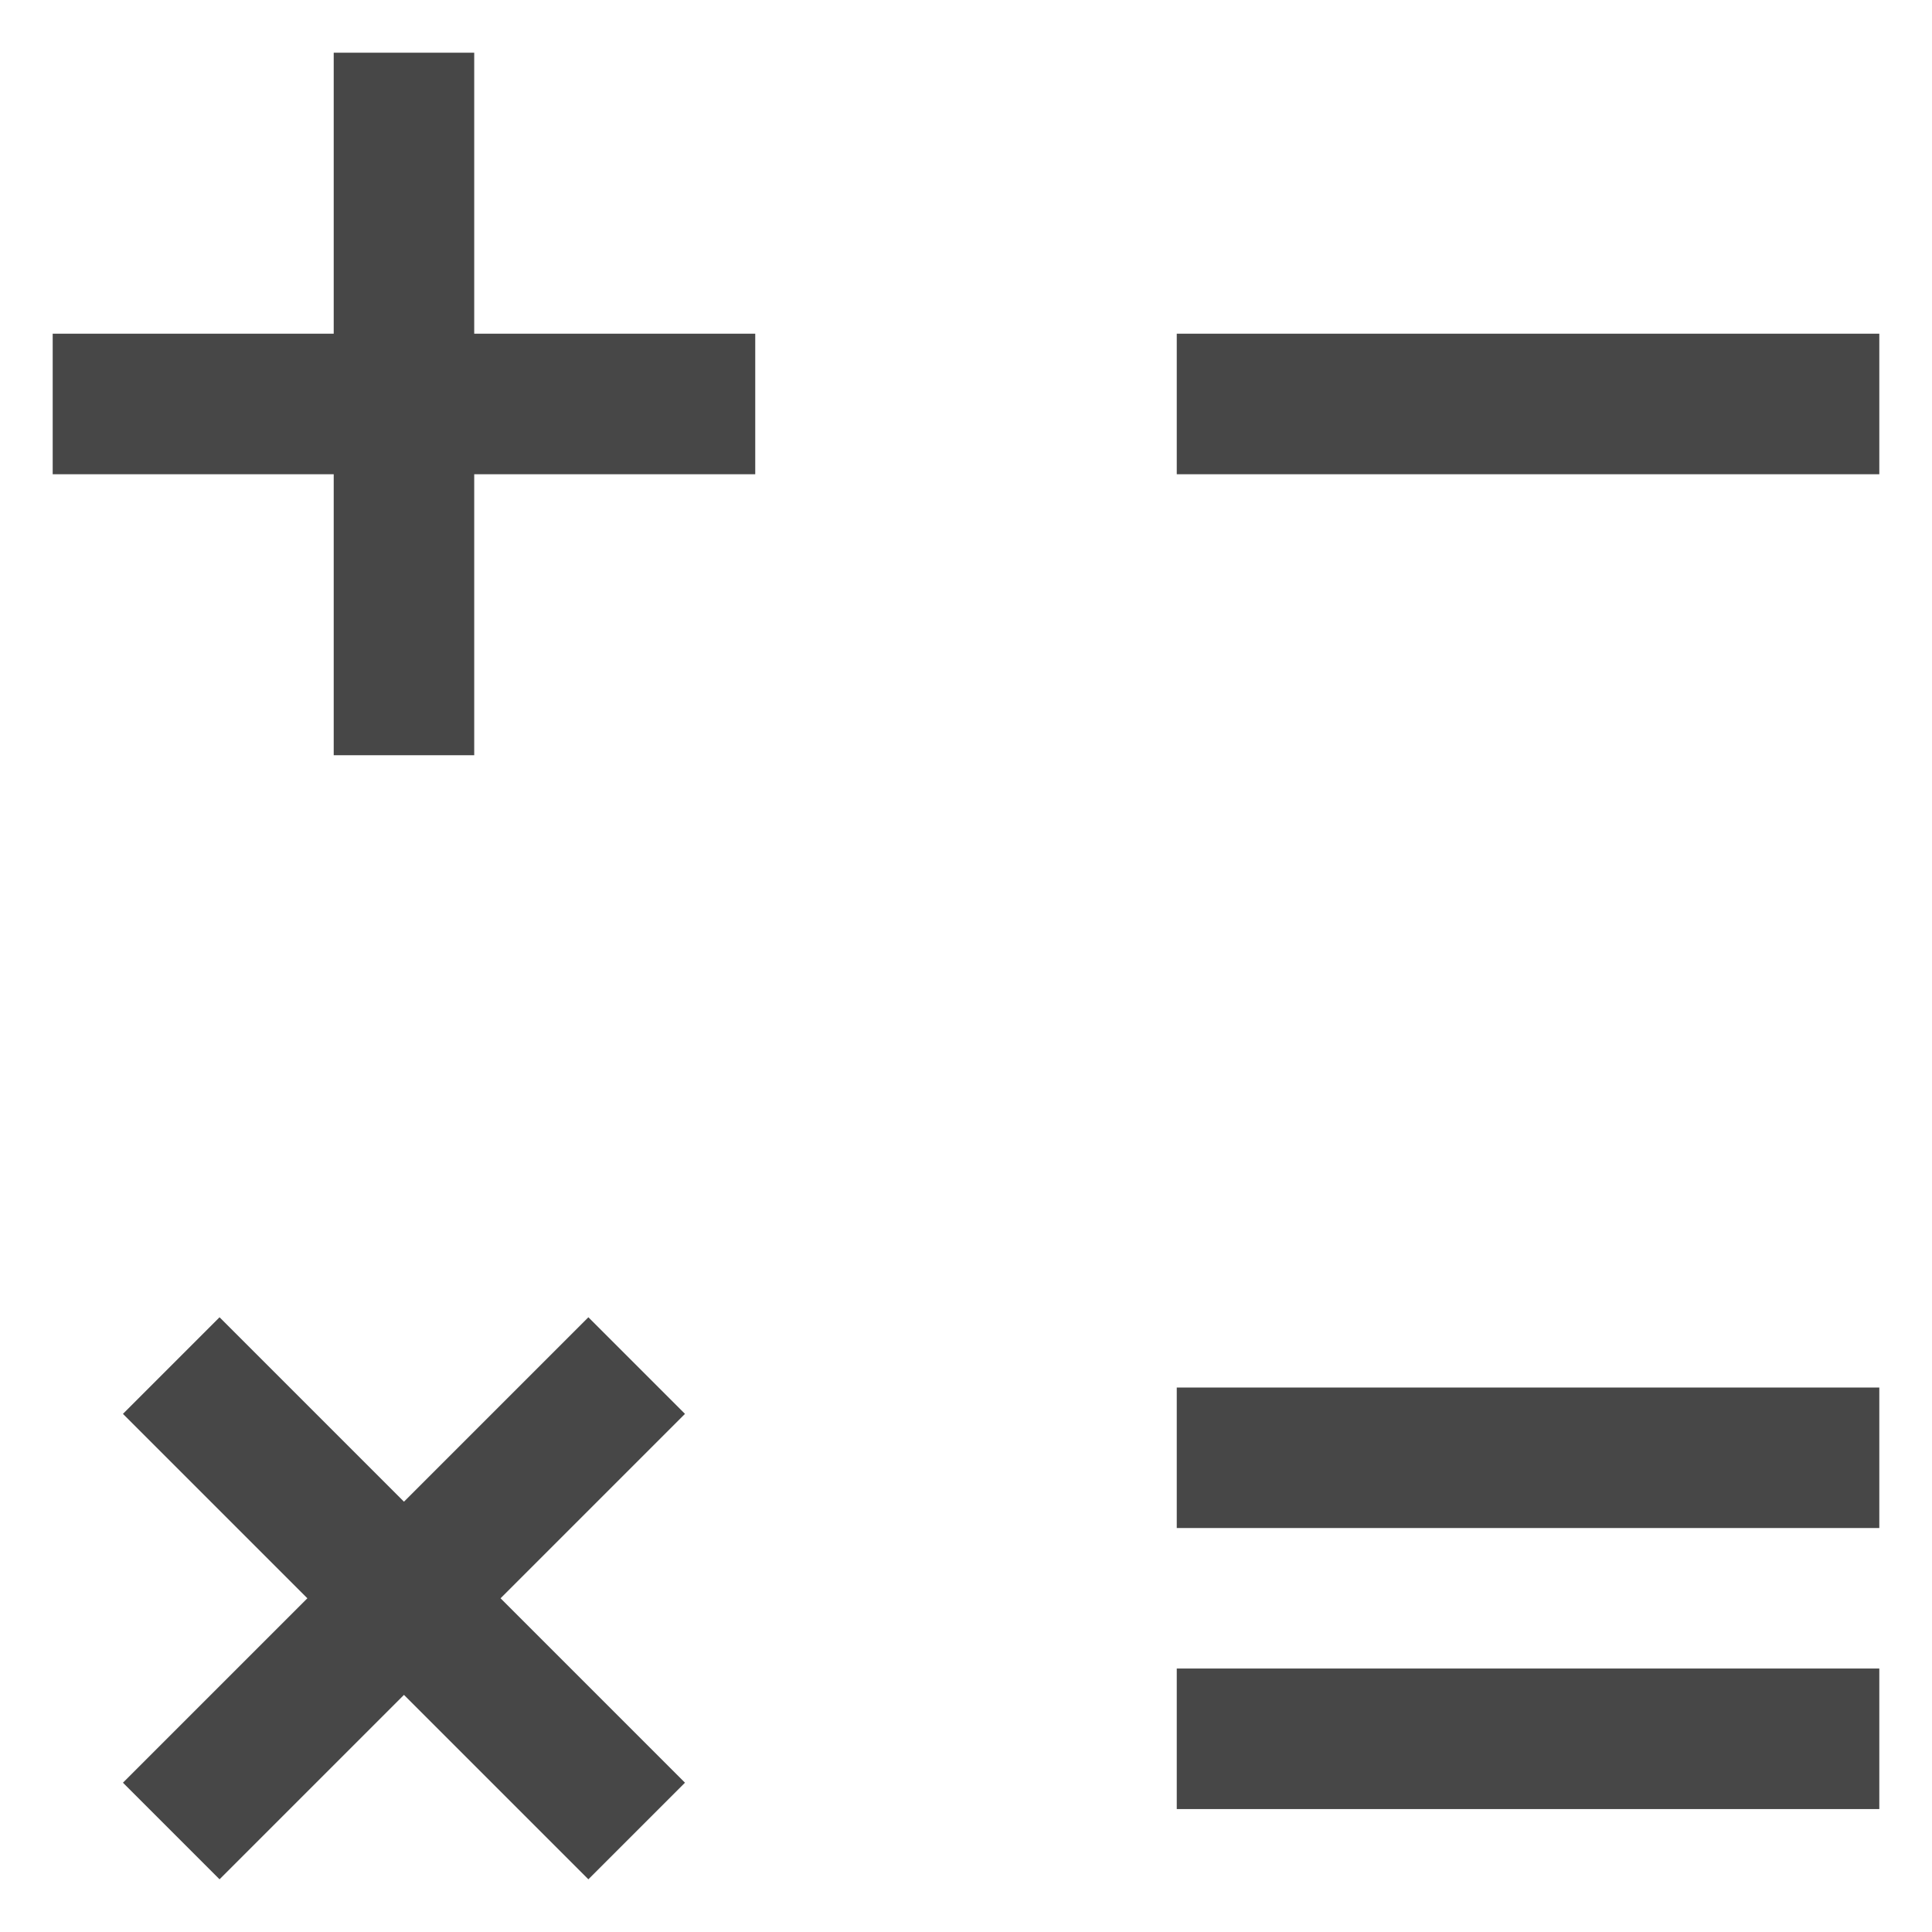 <?xml version="1.0" encoding="UTF-8"?>
<svg width="22px" height="22px" viewBox="0 0 22 22" version="1.1" xmlns="http://www.w3.org/2000/svg" xmlns:xlink="http://www.w3.org/1999/xlink">
    <!-- Generator: Sketch 58 (84663) - https://sketch.com -->
    <title>Line/13_Calculate/Calculator</title>
    <desc>Created with Sketch.</desc>
    <defs>
        <path d="M7.7,16 L5.6,18.1 L3.5,16 L2.4,17.1 L4.5,19.2 L2.4,21.3 L3.5,22.4 L5.6,20.3 L7.7,22.4 L8.8,21.3 L6.7,19.2 L8.8,17.1 L7.7,16 Z M6.4,1.6 L4.8,1.6 L4.8,4.8 L1.6,4.8 L1.6,6.4 L4.8,6.4 L4.8,9.6 L6.4,9.6 L6.4,6.4 L9.6,6.4 L9.6,4.8 L6.4,4.8 L6.4,1.6 Z M14.4,4.8 L14.4,6.4 L22.4,6.4 L22.4,4.8 L14.4,4.8 Z M14.4,18.4 L22.4,18.4 L22.4,16.8 L14.4,16.8 L14.4,18.4 L14.4,18.4 Z M14.4,21.6 L22.4,21.6 L22.4,20 L14.4,20 L14.4,21.6 L14.4,21.6 Z" id="path-1"></path>
    </defs>
    <g id="6.-Design-Guidelines" stroke="none" stroke-width="1" fill="none" fill-rule="evenodd">
        <g id="2.-Iconography" transform="translate(-504, -1818)">
            <g id="Line" transform="translate(503, 78)">
                <g id="Line/1300-calculate/line-Calculator" transform="translate(0, 1739)">
                    <mask id="mask-2" fill="white">
                        <use xlink:href="#path-1"></use>
                    </mask>
                    <use id="icon-color" fill="#474747" fill-rule="evenodd" xlink:href="#path-1"></use>
                </g>
            </g>
        </g>
    </g>
</svg>